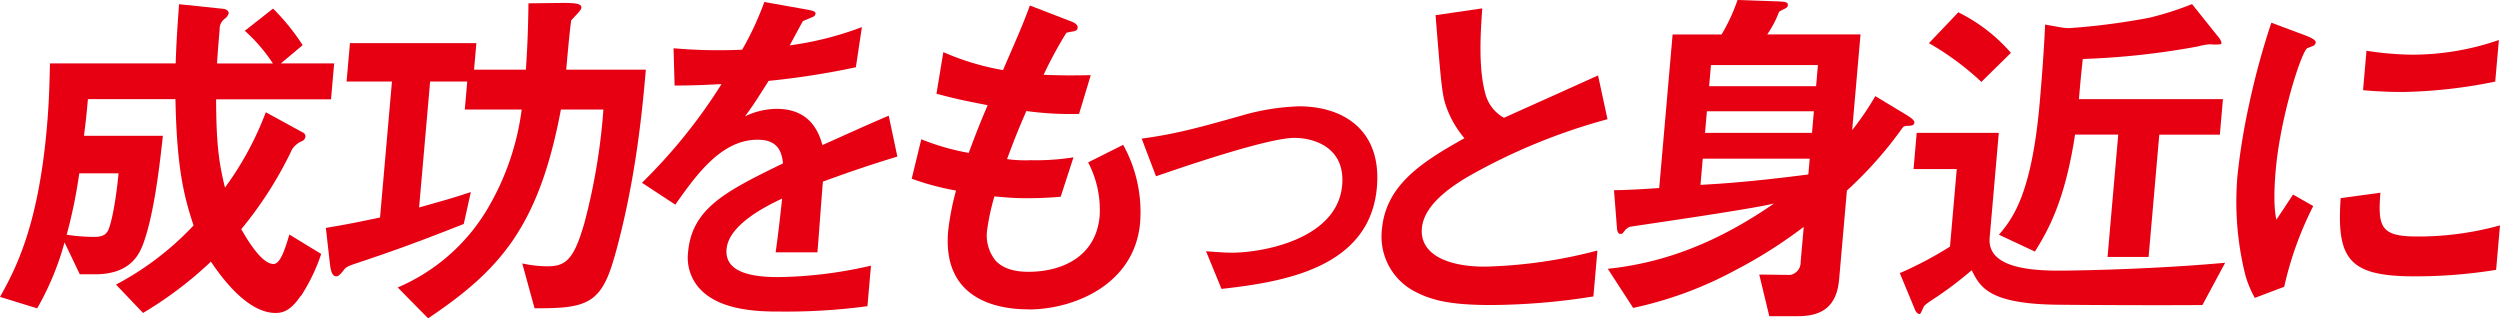 <svg xmlns="http://www.w3.org/2000/svg" width="451.27" height="57.46" viewBox="0 0 451.27 57.46"><defs><style>.a{fill:#e60012;}</style></defs><g transform="translate(0.01 0.02)"><path class="a" d="M54.29,53.36c-1.87,2.79-3.33,3.11-4.56,3.11-5.33,0-10.17-7.06-11.67-9.26a69.472,69.472,0,0,1-12.25,9.26l-4.88-5.12a53.152,53.152,0,0,0,14-10.68c-1.85-5.57-3.03-10.69-3.27-22.79H15.86c-.31,3.5-.49,4.86-.71,6.61H29.39c-.76,7.19-1.79,14.5-3.43,19.17-.68,1.88-2.14,5.83-8.77,5.83h-2.8l-2.75-5.76A50.588,50.588,0,0,1,6.7,55.64L-.01,53.57C3.07,48.13,6.94,40.3,8.46,22.88c.38-4.34.46-7.51.55-11.46H31.7c.17-4.92.37-7.19.61-10.68l8.05.84c.51.06.94.45.91.78a1.709,1.709,0,0,1-.67.97,2.293,2.293,0,0,0-.96,2.01c-.18,2.01-.35,4.01-.47,6.09H49.25a29.543,29.543,0,0,0-5.07-5.89l5.1-4.01a38.968,38.968,0,0,1,5.34,6.6l-3.93,3.3h9.62l-.57,6.48H39c.02,7.9.49,11.46,1.6,15.93a56.9,56.9,0,0,0,7.37-13.6l6.64,3.63a.8.8,0,0,1,.52.78,1.04,1.04,0,0,1-.72.84,4.048,4.048,0,0,0-1.68,1.42,69.358,69.358,0,0,1-9.19,14.44c.79,1.36,3.55,6.28,5.82,6.28,1.3,0,2.15-2.98,2.87-5.31l5.74,3.5a32.991,32.991,0,0,1-3.65,7.58ZM14.3,31.28a91.4,91.4,0,0,1-2.27,11.07,33.265,33.265,0,0,0,4.97.39c1.24,0,2.04-.26,2.51-1.17.32-.65,1.22-3.56,1.88-10.3H14.3Z"/><path class="a" d="M110.86,46.49c-2.36,8.35-5.03,9.2-14.38,9.13l-2.22-8.09a21.713,21.713,0,0,0,4.57.52c3.38,0,4.8-1.36,6.67-7.9a110.9,110.9,0,0,0,3.41-20.4h-7.67c-4,21.24-11.05,29.01-23.97,37.69l-5.49-5.57A34.622,34.622,0,0,0,88.43,36.91a46.922,46.922,0,0,0,5.73-17.16H83.89l.44-5.05h-6.7L75.64,37.43c4.13-1.17,5.6-1.55,9.34-2.78L83.7,40.41c-9.16,3.62-13.65,5.18-19.07,6.99-1.74.58-2.08.71-2.51,1.23-.66.84-1.02,1.23-1.41,1.23-.65,0-.98-.65-1.17-2.27l-.73-6.47c4.16-.71,5.15-.91,9.78-1.88L70.74,14.7H62.55l.61-6.93H85.98l-.42,4.79h9.36c.16-2.59.39-5.89.46-11.98l6.18-.07c2.67,0,3.43.19,3.37.91-.03.39-1.03,1.36-1.82,2.2-.27,1.55-.84,8.09-.91,8.94h14.37c-.57,6.54-1.74,19.94-5.7,33.93Z"/><path class="a" d="M148.53,32.77c-.22,2.53-.79,10.55-.99,12.76H140c.52-3.69.86-6.86,1.17-9.71-2.58,1.23-9.63,4.6-10.03,9.13-.37,4.21,4.56,5.05,9.31,5.05a77.943,77.943,0,0,0,16.76-2.07l-.64,7.32a109.826,109.826,0,0,1-15.56.97c-3.64,0-11.18,0-14.9-4.34a8.309,8.309,0,0,1-1.92-6.35c.7-8.03,6.95-11.07,17.14-16.06-.22-1.94-.8-4.27-4.57-4.27-6.37,0-10.79,5.89-14.87,11.72l-6.02-3.95a97.078,97.078,0,0,0,14.36-17.81c-3.72.19-5.74.26-8.47.26l-.19-6.73a92.487,92.487,0,0,0,12.39.26,55.175,55.175,0,0,0,4-8.61l8,1.42c.19.07,1.28.19,1.24.65-.03.39-.31.58-.71.71-.14.06-1.49.65-1.55.65-.07.06-2.01,3.69-2.4,4.4a58.589,58.589,0,0,0,13.03-3.3l-1.09,7.25a143.35,143.35,0,0,1-15.75,2.46c-2.41,3.82-3.01,4.73-4.27,6.41a13.386,13.386,0,0,1,5.71-1.36c4.48,0,7.15,2.27,8.27,6.54,7.92-3.56,8.8-3.95,11.97-5.31l1.56,7.38c-5.28,1.62-8.49,2.72-13.46,4.53Z"/><path class="a" d="M185.64,55.82c-6.31,0-15.54-2.2-14.5-14.12a47.1,47.1,0,0,1,1.42-7.32,47.955,47.955,0,0,1-8-2.14l1.73-7.12a43.267,43.267,0,0,0,8.56,2.46c.85-2.27,1.62-4.4,3.42-8.61-3.96-.78-5.62-1.1-9.24-2.07l1.24-7.51a46.457,46.457,0,0,0,10.77,3.24C183.48,7,184.7,4.28,185.89.97l7.23,2.79c.5.19,1.45.52,1.39,1.23-.07.78-.96.58-2.03.91a74.055,74.055,0,0,0-4.11,7.58c3.24.13,4.73.13,8.51.07l-2.11,6.99a57.925,57.925,0,0,1-9.51-.52c-.97,2.2-1.96,4.53-3.49,8.68a24.068,24.068,0,0,0,4.27.2,43.552,43.552,0,0,0,7.72-.52l-2.31,7.12c-.98.07-3.01.26-6.2.26-2.47,0-4.01-.19-5.76-.32a40.286,40.286,0,0,0-1.3,5.96,7.177,7.177,0,0,0,1.58,5.7c1.73,1.75,4.25,1.94,5.94,1.94,5.33,0,12.09-2.27,12.78-10.1a18.553,18.553,0,0,0-2.08-9.65l6.32-3.17a25.051,25.051,0,0,1,3.06,14.05c-.98,11.2-11.97,15.67-20.16,15.67Z"/><path class="a" d="M220.48,52.13l-2.79-6.8c2.39.19,3.68.26,4.72.26,5.4,0,19-2.4,19.85-12.17.61-6.93-5.23-8.55-8.61-8.55-2.92,0-9.53,1.94-12.94,2.98-1.33.39-5.68,1.75-12.05,3.95L206.07,25c6.31-.84,10.85-2.14,17.78-4.08a41.741,41.741,0,0,1,10.62-1.75c8.06,0,14.96,4.34,14.06,14.63-1.27,14.57-16.9,17.09-28.06,18.33Z"/><path class="a" d="M269.17,55.04c-7.67,0-10.97-.91-14.07-2.59a11.171,11.171,0,0,1-5.66-11.07c.71-8.09,7.38-12.24,14.89-16.45A18.259,18.259,0,0,1,261,19.1c-.72-2.14-.88-4.01-1.88-16.38l8.43-1.23c-.25,3.63-.79,10.49.54,15.35a6.958,6.958,0,0,0,3.38,4.4c7.78-3.5,8.66-3.88,16.98-7.64l1.71,7.9a107.951,107.951,0,0,0-24.95,10.23c-3.08,1.81-8.18,5.12-8.56,9.45-.41,4.66,4.53,6.93,11.35,6.93a87.211,87.211,0,0,0,20.34-2.91l-.73,8.29a120.22,120.22,0,0,1-18.47,1.55Z"/><path class="a" d="M344.93,22.66c-1.18.06-1.31.06-1.61.52a71.763,71.763,0,0,1-9.95,11.2l-1.4,16c-.41,4.66-2.79,6.67-7.41,6.67h-5.2l-1.81-7.51c.58,0,5.58.07,5.58.07a2.288,2.288,0,0,0,1.89-2.33l.56-6.35a85.037,85.037,0,0,1-12.25,7.77,68.907,68.907,0,0,1-18.54,6.86l-4.58-7.06c10.5-1.1,20.06-4.92,30.02-11.79-4.06,1.04-25.84,4.14-26.04,4.21a2.451,2.451,0,0,0-.83.58c-.51.65-.52.71-.84.71-.39,0-.62-.32-.67-1.23l-.52-6.67c1.43,0,4.5-.13,8.16-.39L301.91,6.2h8.84a33.063,33.063,0,0,0,2.88-6.22l7.52.26c1.16.07,1.61.13,1.56.71-.03.32-.23.45-.78.71-.61.32-.68.32-.83.52a18.485,18.485,0,0,1-2.11,4.01h16.84l-1.51,17.29a52.243,52.243,0,0,0,4.18-6.15l5.68,3.43c1.05.65,1.4,1.04,1.38,1.36a.61.61,0,0,1-.63.52Zm-18.27,5.96H307.35l-.41,4.73c3.59-.19,9.48-.58,19.47-1.88Zm.75-8.55H308.1l-.34,3.89h19.31Zm.73-8.35H308.83l-.33,3.82h19.31Z"/><path class="a" d="M397.54,55.04c-7.55.07-21.65,0-26.45-.06-12.2-.19-13.69-3.24-15.19-6.22a68.711,68.711,0,0,1-6.48,4.92c-1.86,1.23-2.07,1.36-2.31,1.94-.4.91-.48,1.04-.61,1.04-.2,0-.57-.13-.84-.78l-2.74-6.6a65.739,65.739,0,0,0,9.06-4.79L353.2,30.5h-7.8l.57-6.54h14.82l-1.65,18.91c-.4,4.6,5,5.96,12.35,5.96,3.77,0,17.44-.26,30.16-1.42l-4.11,7.64Zm-39.9-40.28a50.388,50.388,0,0,0-9.46-6.99l5.3-5.57a30.525,30.525,0,0,1,9.5,7.32l-5.33,5.24Zm32.12,9.52-1.93,22.08h-7.41l1.93-22.08h-7.8c-1.85,12.24-5.04,17.55-7.24,21.11l-6.49-3.04c2.39-2.85,5.89-7.12,7.36-23.89.41-4.66.76-9.39.97-14.05l2.88.52a12.28,12.28,0,0,0,1.42.13,123.341,123.341,0,0,0,14.53-1.88A56.3,56.3,0,0,0,395.67.72l4.51,5.63c.24.26.83.97.79,1.42,0,.07-.01.13-.15.2a9.163,9.163,0,0,1-1.89,0,10.984,10.984,0,0,0-2.18.39,140.071,140.071,0,0,1-20.8,2.27c-.37,3.43-.4,3.82-.7,7.25h26l-.56,6.41H389.77Z"/><path class="a" d="M412.32,51.74l-5.31,2.01a18.01,18.01,0,0,1-1.96-5.12,54.61,54.61,0,0,1-1.17-17.03,117.119,117.119,0,0,1,2.09-12.76,135.429,135.429,0,0,1,4.02-14.76l6.42,2.4c.44.2,1.63.65,1.59,1.17a.832.832,0,0,1-.38.58c-.14.06-1.01.39-1.15.45-1.03.58-4.85,12.3-5.7,22.08-.1,1.1-.53,6.09.13,8.87.9-1.36,1.35-2.01,3-4.53l3.65,2.07a61.689,61.689,0,0,0-5.24,14.57Zm23.44-1.88c-11.83,0-14.02-3.17-13.26-14.12l7.17-.97c-.47,6.15.02,7.9,6.59,7.9a55.164,55.164,0,0,0,15-2.01l-.7,8.03a90.77,90.77,0,0,1-14.79,1.17Zm-2.29-33.28c-.52,0-3.51,0-6.93-.32l.62-7.12a56.073,56.073,0,0,0,8.26.71A47.836,47.836,0,0,0,451.06,7.2l-.66,7.51a90.493,90.493,0,0,1-16.93,1.88Z"/></g></svg>